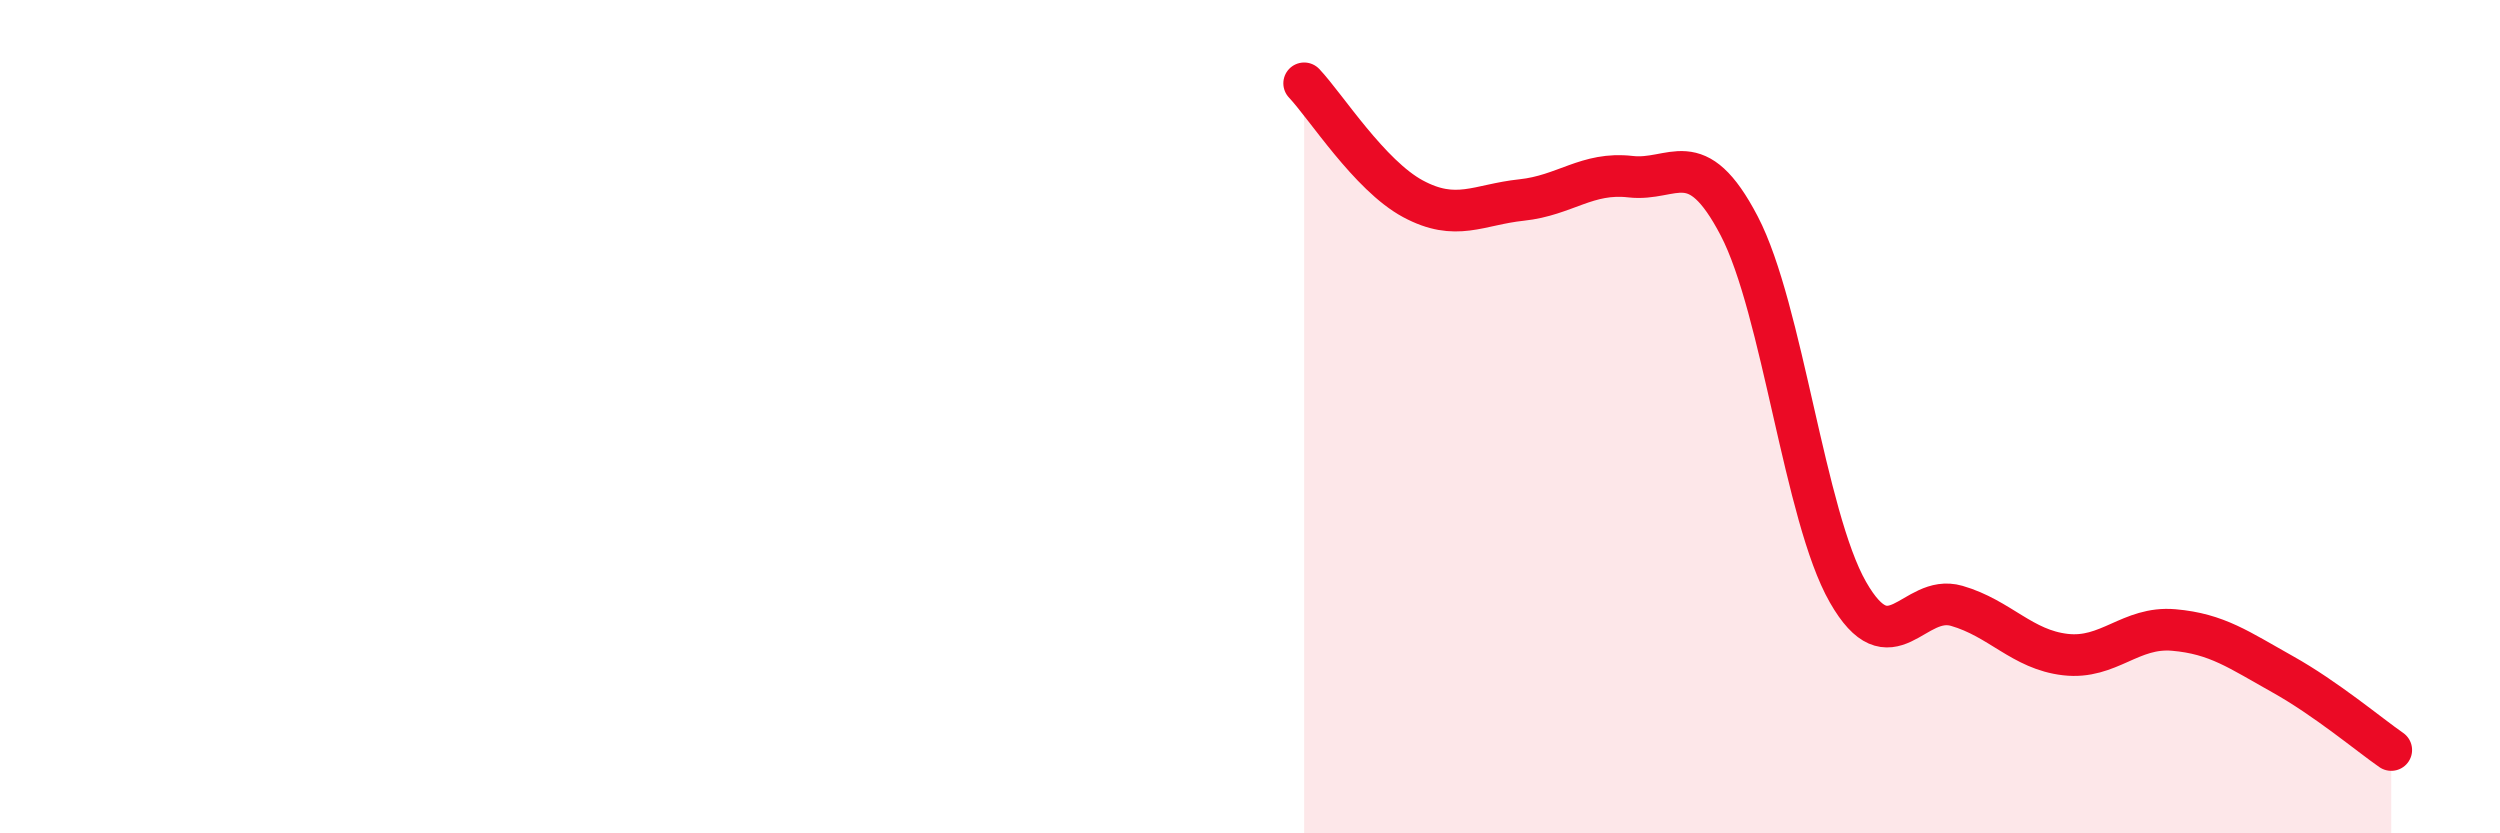 
    <svg width="60" height="20" viewBox="0 0 60 20" xmlns="http://www.w3.org/2000/svg">
      <path
        d="M 31.3,2 C 31.82,2.55 32.87,4.21 33.91,4.77 C 34.95,5.33 35.48,4.91 36.52,4.8 C 37.56,4.69 38.09,4.12 39.13,4.24 C 40.17,4.36 40.7,3.43 41.74,5.42 C 42.78,7.41 43.31,12.39 44.35,14.21 C 45.39,16.03 45.92,14.24 46.96,14.54 C 48,14.84 48.53,15.59 49.57,15.71 C 50.61,15.83 51.13,15.03 52.17,15.12 C 53.21,15.21 53.74,15.6 54.78,16.18 C 55.82,16.76 56.87,17.64 57.39,18L57.39 20L31.3 20Z"
        fill="#EB0A25"
        opacity="0.1"
        stroke-linecap="round"
        stroke-linejoin="round"
      />
      <path
        d="M 31.3,2 C 31.82,2.55 32.87,4.21 33.91,4.77 C 34.95,5.33 35.48,4.91 36.52,4.8 C 37.56,4.69 38.09,4.12 39.13,4.24 C 40.17,4.36 40.7,3.43 41.74,5.42 C 42.78,7.41 43.31,12.39 44.35,14.21 C 45.39,16.03 45.92,14.24 46.96,14.54 C 48,14.84 48.53,15.59 49.57,15.71 C 50.61,15.83 51.13,15.03 52.17,15.12 C 53.21,15.21 53.74,15.6 54.78,16.18 C 55.82,16.76 56.87,17.64 57.39,18"
        stroke="#EB0A25"
        stroke-width="1"
        fill="none"
        stroke-linecap="round"
        stroke-linejoin="round"
      />
    </svg>
  